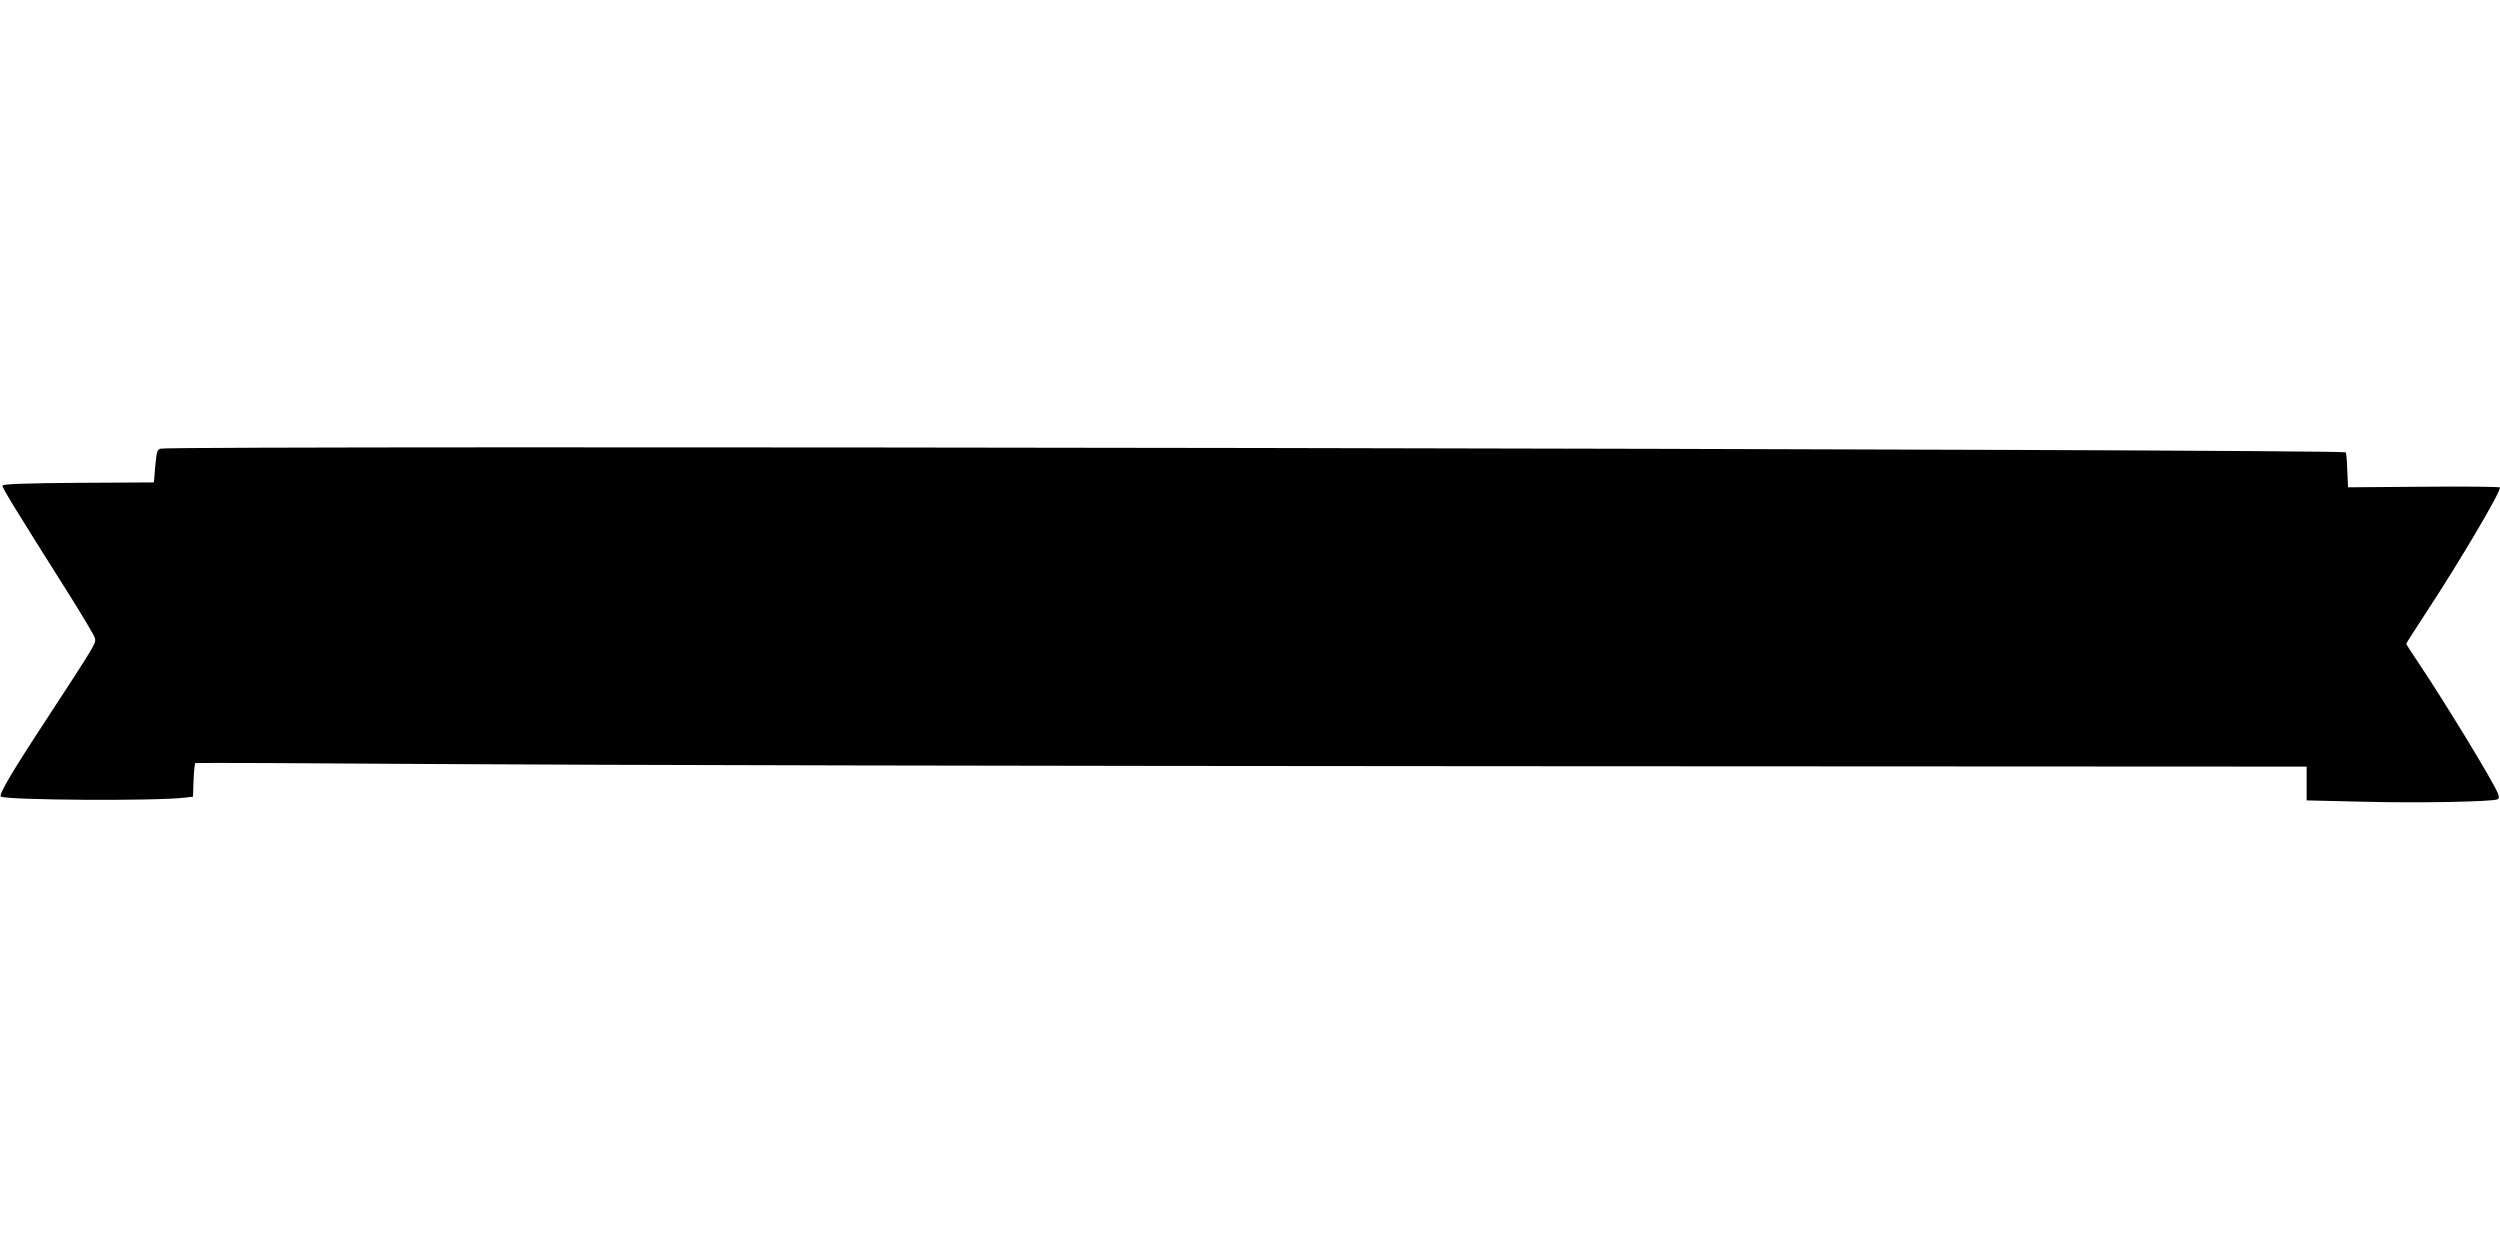 <?xml version="1.0" standalone="no"?>
<!DOCTYPE svg PUBLIC "-//W3C//DTD SVG 20010904//EN"
 "http://www.w3.org/TR/2001/REC-SVG-20010904/DTD/svg10.dtd">
<svg version="1.0" xmlns="http://www.w3.org/2000/svg"
 width="1280pt" height="640pt" viewBox="0 0 1280 640"
 preserveAspectRatio="xMidYMid meet">
<g transform="translate(0,640) scale(0.1,-0.1)"
fill="#000000" stroke="none">
<path d="M824 4103 c-19 -4 -22 -13 -29 -88 l-7 -85 -386 -2 c-265 -2 -386 -6
-389 -14 -3 -10 42 -84 351 -574 64 -102 119 -195 122 -207 7 -26 3 -31 -248
-416 -180 -274 -244 -384 -234 -395 19 -19 796 -24 942 -6 l42 5 3 84 c2 46 6
85 9 88 3 2 568 0 1255 -5 688 -5 3119 -10 5402 -11 l4153 -2 0 -86 0 -87 298
-7 c272 -7 646 0 678 12 9 3 10 11 4 29 -23 60 -268 462 -411 676 -33 48 -59
89 -59 92 0 3 47 76 104 163 171 261 376 608 376 637 0 4 -175 6 -389 4 l-389
-3 -4 87 c-1 47 -5 89 -8 92 -18 17 -11098 36 -11186 19z"/>
</g>
</svg>
